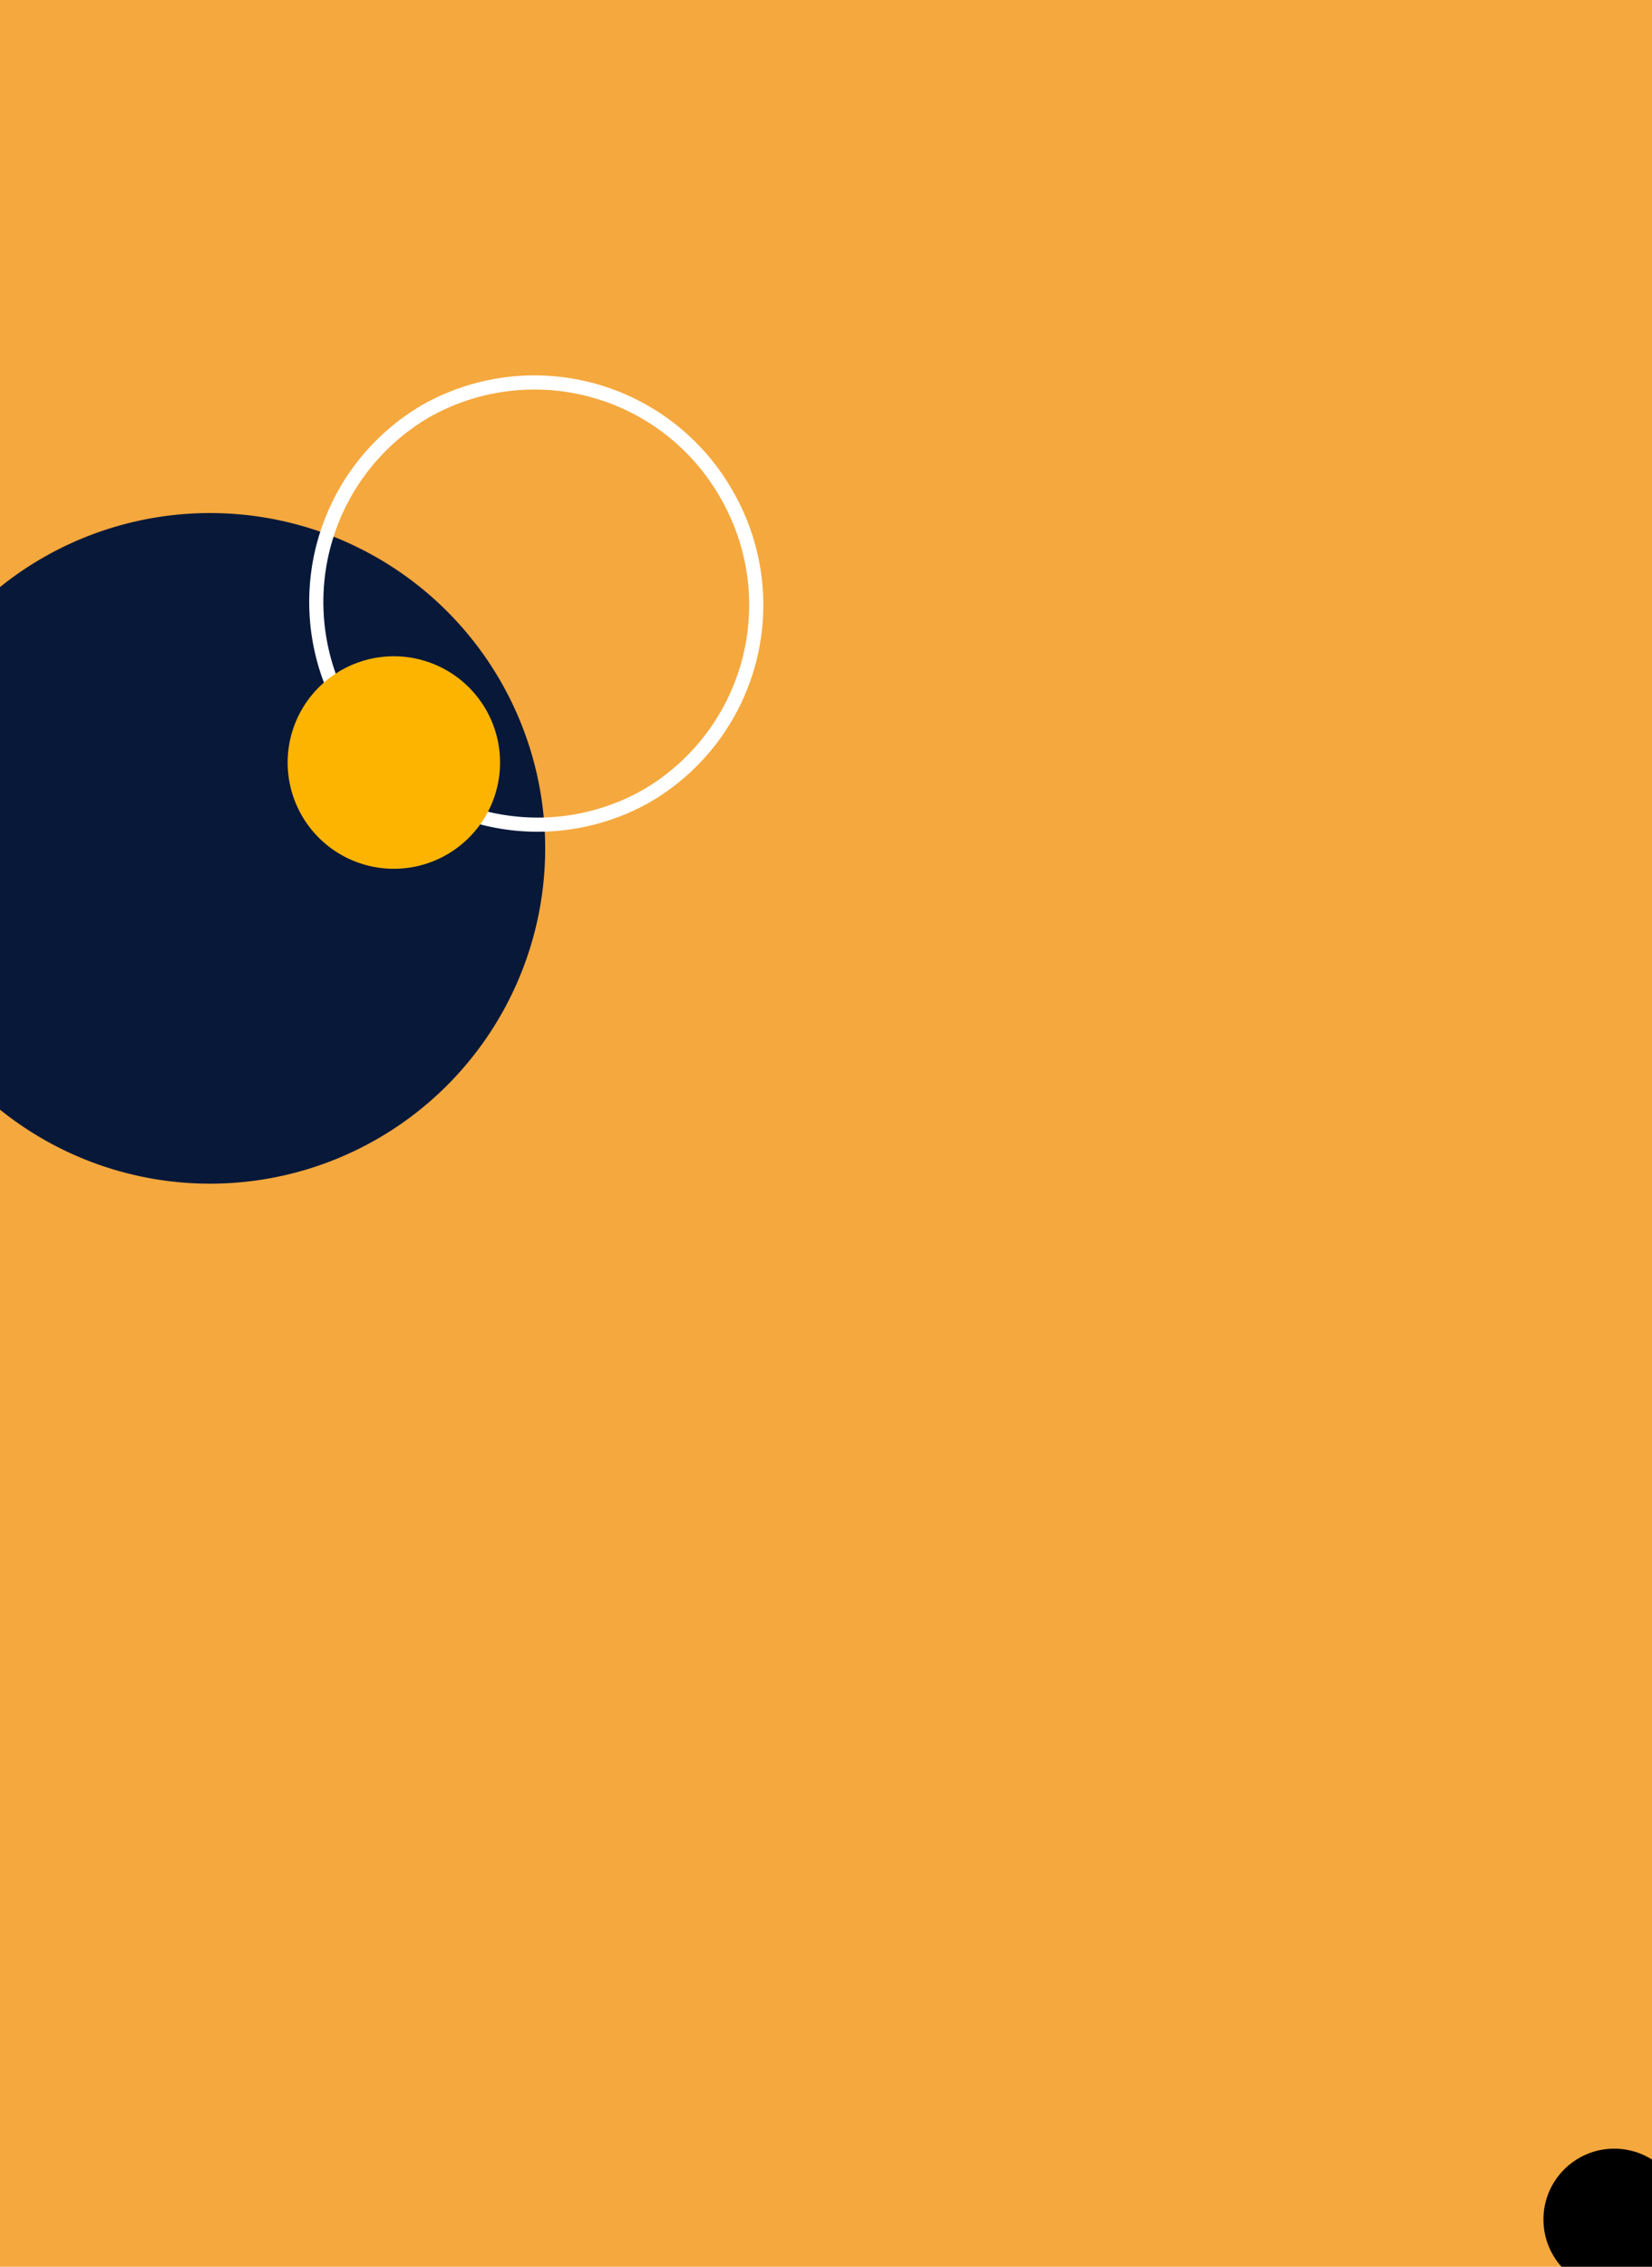 <svg xmlns="http://www.w3.org/2000/svg" fill="none" viewBox="0 0 350 480"><g clip-path="url(#a)"><path fill="#f5a83d" d="M0 0h350v480H0z"/><g filter="url(#b)"><path fill="#071839" d="M-15 213.6a68.5 68.5 0 1 0 119-67.9 68.5 68.5 0 0 0-119 67.9Z"/><path stroke="#071839" stroke-linejoin="bevel" stroke-width="5" d="M-15 213.6a68.5 68.5 0 1 0 119-67.9 68.5 68.5 0 0 0-119 67.9Z"/></g><g filter="url(#c)"><path stroke="#fff" stroke-linejoin="bevel" stroke-width="3" d="M73.2 150.9a46.8 46.8 0 0 0 63.7 17.7 46.8 46.8 0 0 0 17.1-63.8A46.8 46.8 0 0 0 90.3 87a46.8 46.8 0 0 0-17 63.9Z"/></g><g filter="url(#d)"><path fill="#FDB400" d="M63.3 171.5a22.5 22.5 0 1 0 39-22.3 22.5 22.5 0 0 0-39 22.3Z"/></g><circle cx="342" cy="470" r="15" fill="#000"/></g><defs><filter id="b" width="150" height="150" x="-30.6" y="104.6" color-interpolation-filters="sRGB" filterUnits="userSpaceOnUse"><feFlood flood-opacity="0" result="BackgroundImageFix"/><feGaussianBlur in="BackgroundImage" stdDeviation="2"/><feComposite in2="SourceAlpha" operator="in" result="effect1_backgroundBlur_44_71"/><feBlend in="SourceGraphic" in2="effect1_backgroundBlur_44_71" result="shape"/></filter><filter id="c" width="104.3" height="104.8" x="61.5" y="75.4" color-interpolation-filters="sRGB" filterUnits="userSpaceOnUse"><feFlood flood-opacity="0" result="BackgroundImageFix"/><feGaussianBlur in="BackgroundImage" stdDeviation="2"/><feComposite in2="SourceAlpha" operator="in" result="effect1_backgroundBlur_44_71"/><feBlend in="SourceGraphic" in2="effect1_backgroundBlur_44_71" result="shape"/></filter><filter id="d" width="53" height="53" x="56.3" y="133.8" color-interpolation-filters="sRGB" filterUnits="userSpaceOnUse"><feFlood flood-opacity="0" result="BackgroundImageFix"/><feGaussianBlur in="BackgroundImage" stdDeviation="2"/><feComposite in2="SourceAlpha" operator="in" result="effect1_backgroundBlur_44_71"/><feBlend in="SourceGraphic" in2="effect1_backgroundBlur_44_71" result="shape"/></filter><clipPath id="a"><path fill="#fff" d="M0 0h350v480H0z"/></clipPath></defs></svg>
